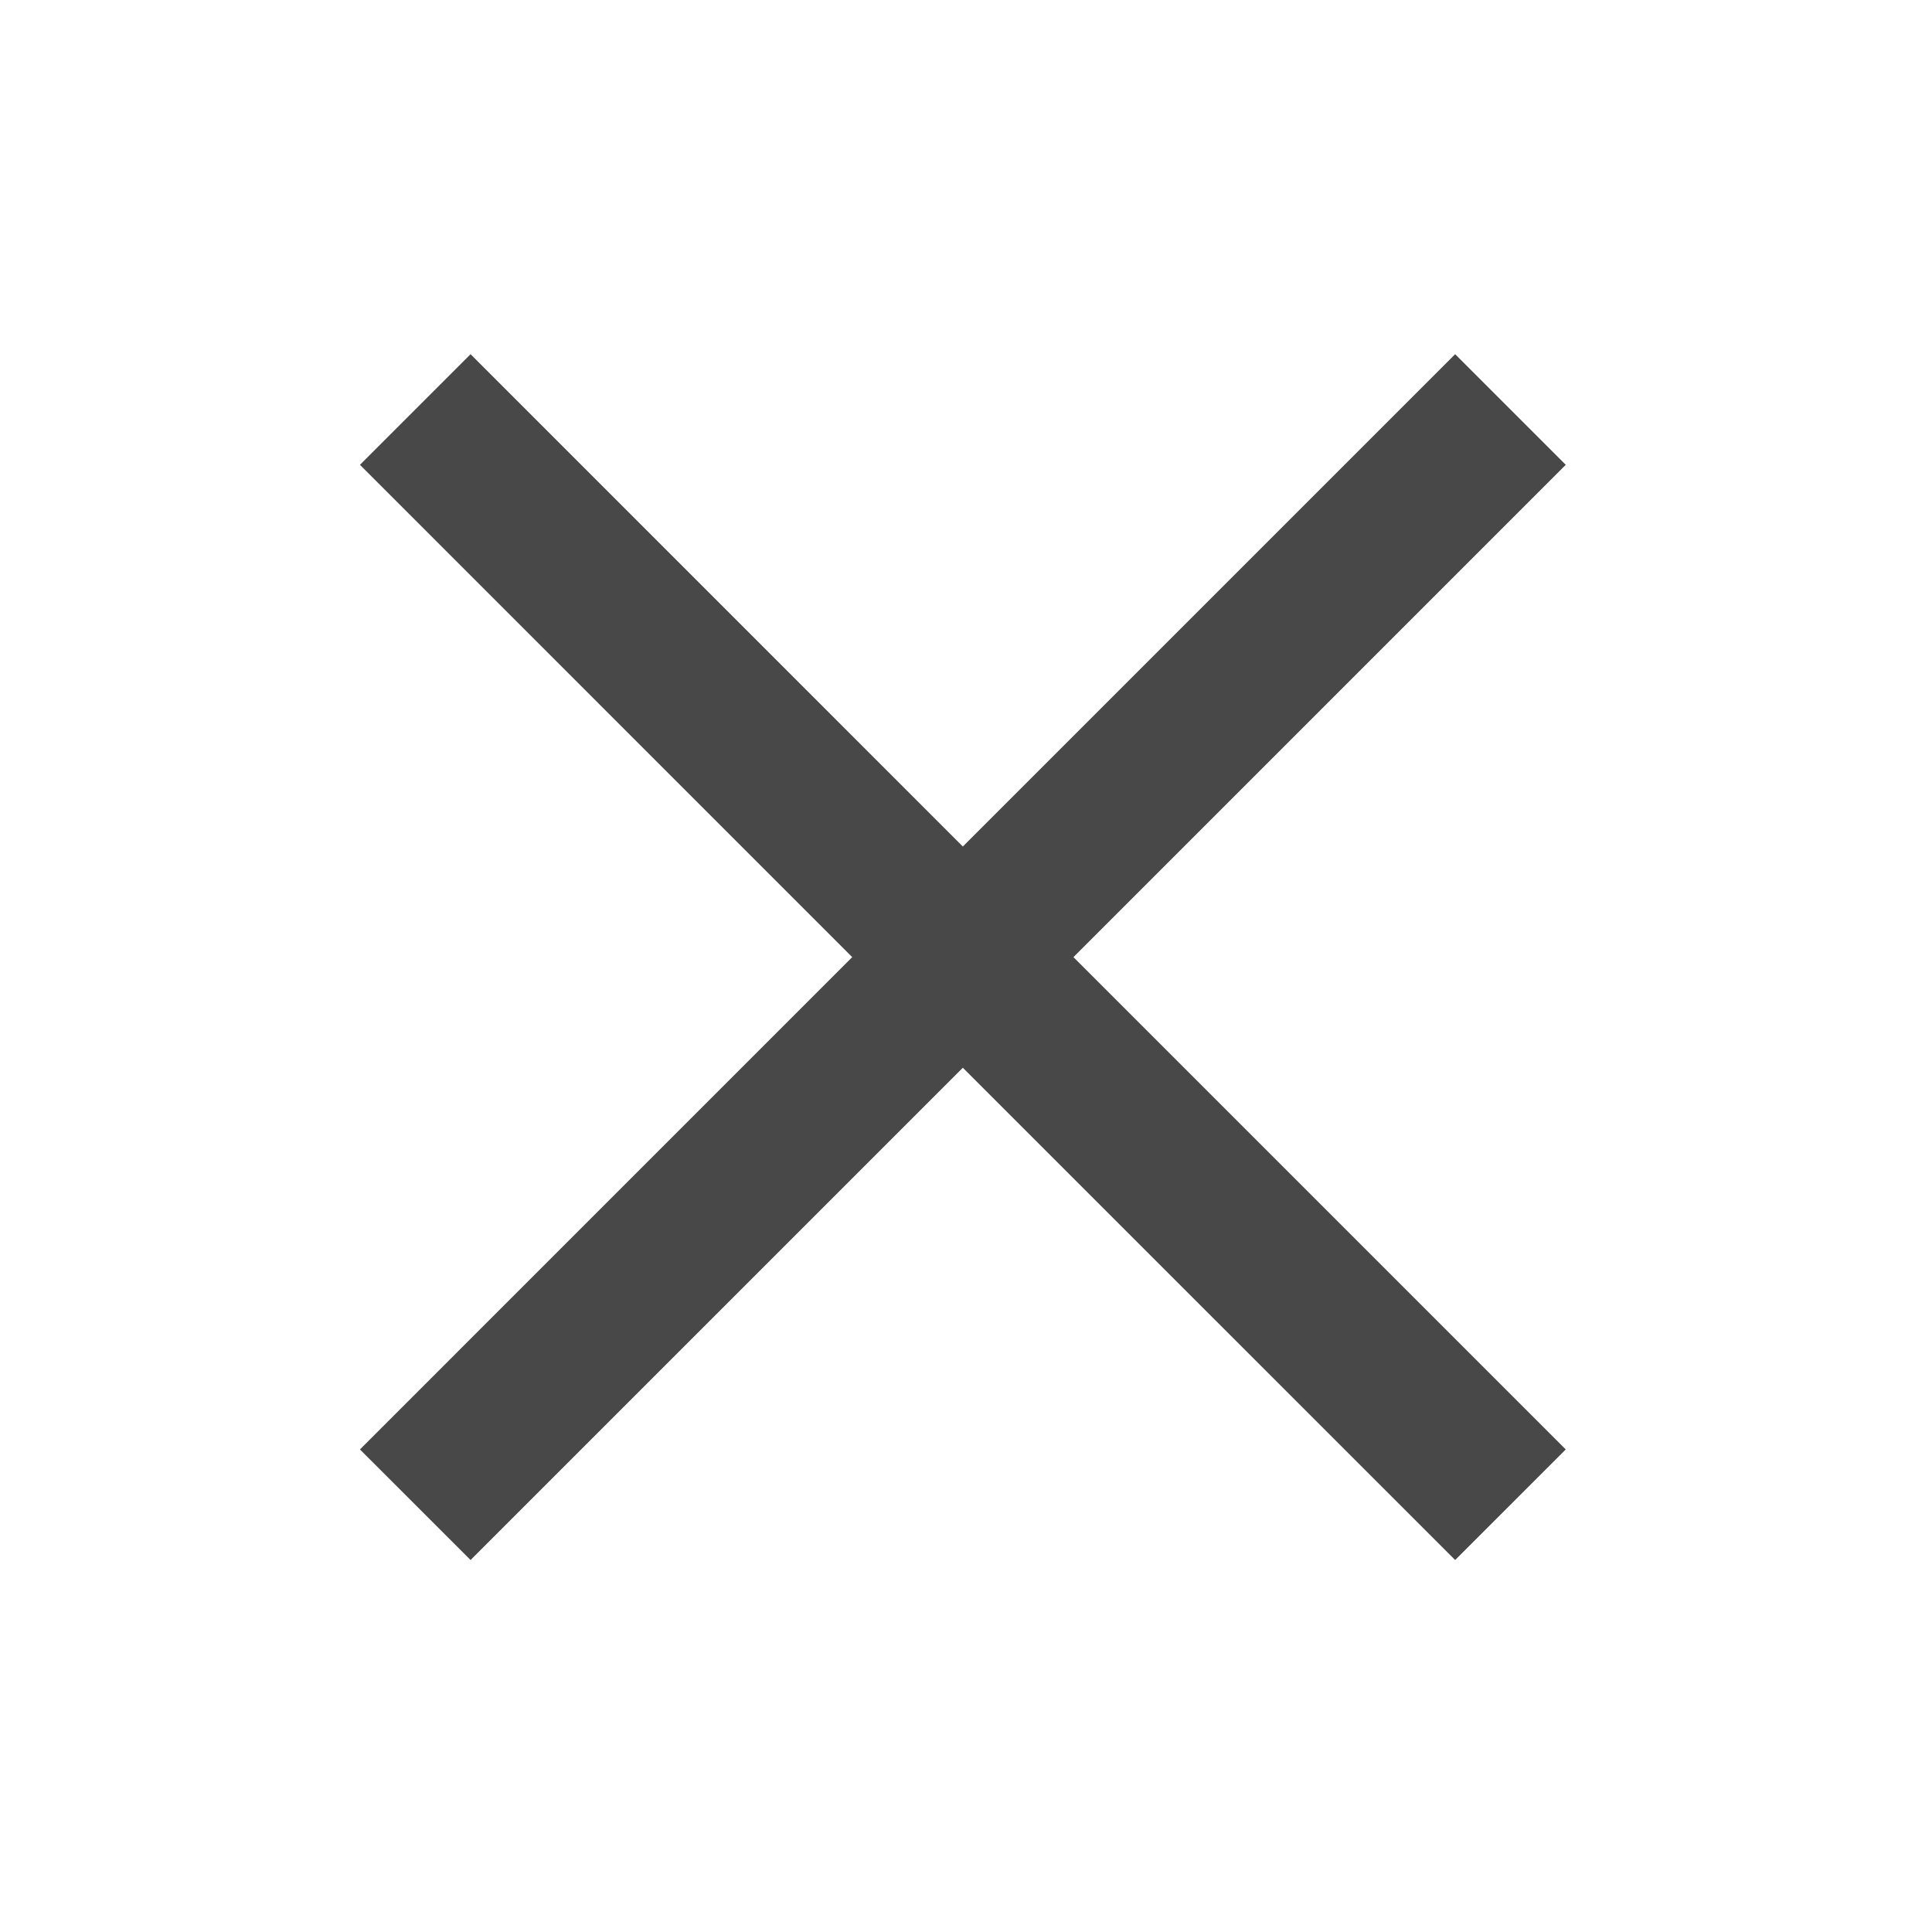 <svg width="39" height="39" viewBox="0 0 39 39" fill="none" xmlns="http://www.w3.org/2000/svg">
<g id="Icon">
<path id="Vector" d="M19.436 21.554L29.374 31.491L31.607 29.259L21.669 19.321L31.607 9.383L29.374 7.15L19.436 17.088L9.499 7.15L7.266 9.383L17.203 19.321L7.266 29.259L9.499 31.491L19.436 21.554Z" fill="#484848"/>
</g>
</svg>
